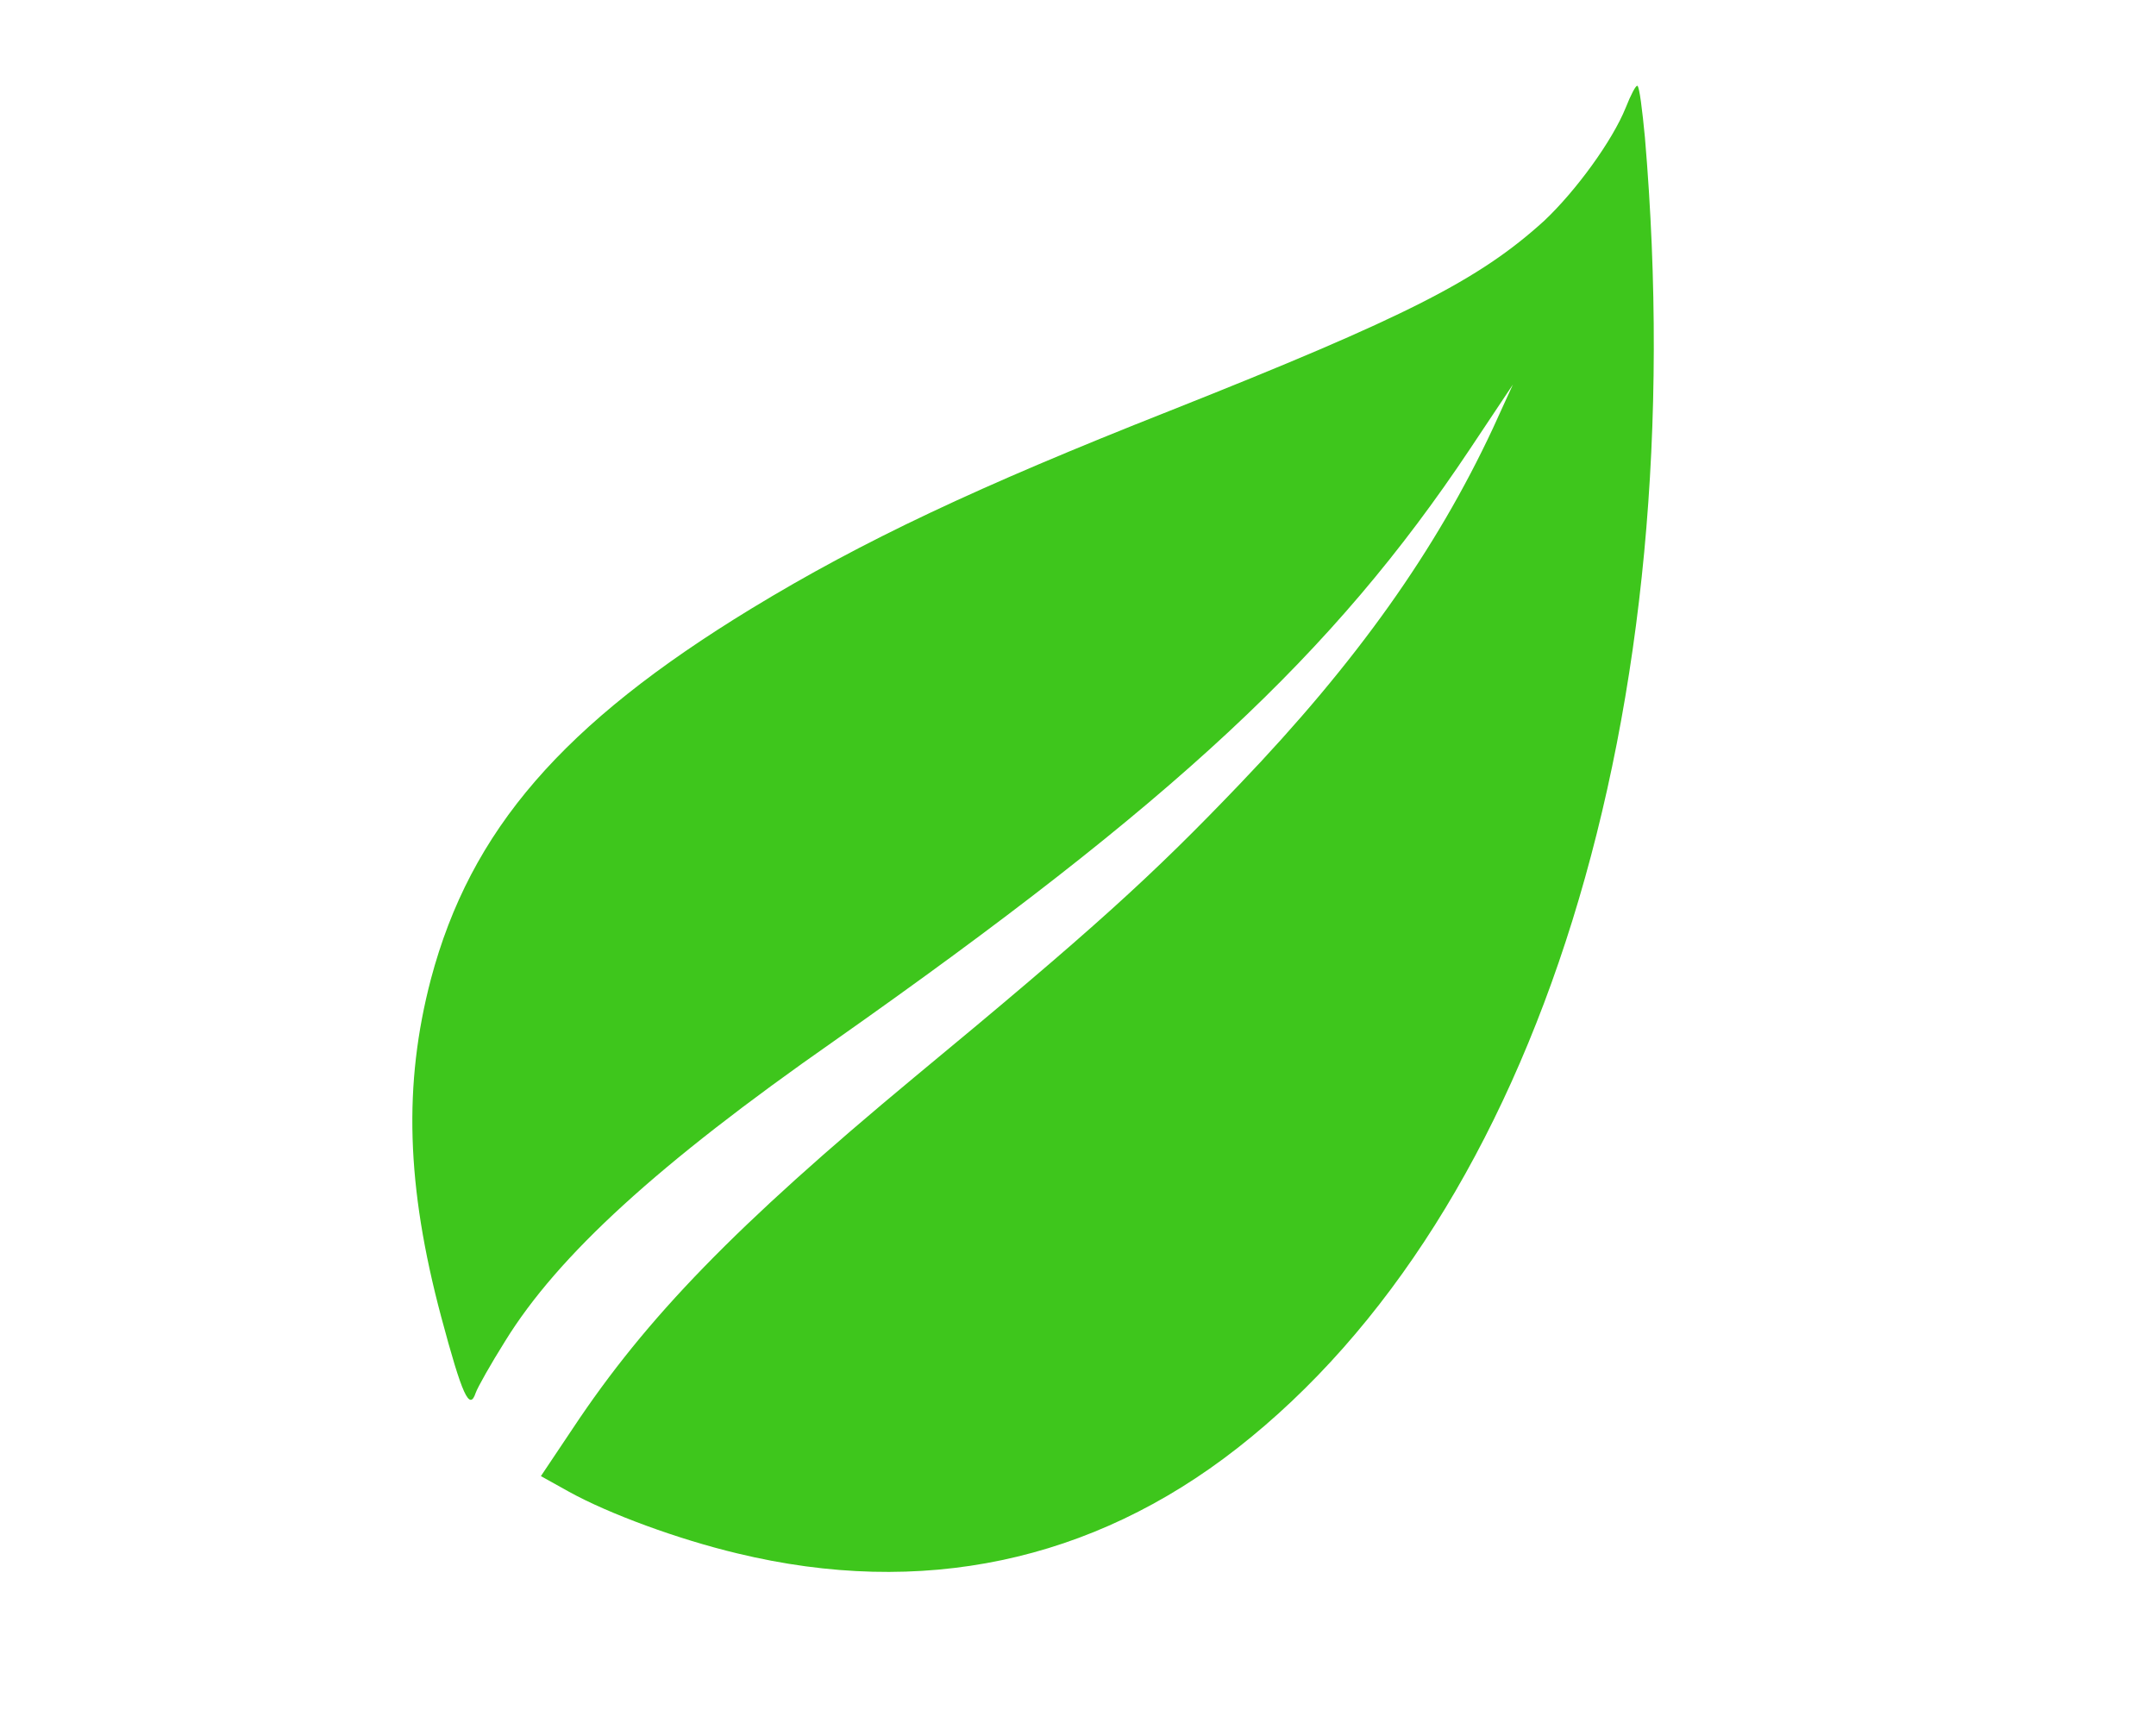 <?xml version="1.0" encoding="utf-8"?>
<svg version="1.0" width="613pt" height="490pt" viewBox="110.435 66.791 395.592 348.401" preserveAspectRatio="xMidYMid meet" xmlns="http://www.w3.org/2000/svg">
  <g transform="matrix(0.118, -0.027, -0.027, -0.118, 12.869, 615.329)" fill="#000000" stroke="none" style="">
    <path d="M4241 3494 c-34 -49 -112 -117 -175 -154 -128 -72 -259 -105 -681 -170 -341 -52 -547 -97 -754 -166 -350 -117 -540 -256 -660 -484 -84 -161 -117 -327 -109 -553 5 -137 11 -165 28 -137 5 8 35 41 67 73 118 120 316 232 647 366 643 263 957 444 1256 727 l94 89 -49 -64 c-138 -177 -308 -329 -545 -485 -176 -116 -291 -181 -639 -356 -346 -175 -525 -291 -686 -444 l-70 -66 40 -36 c57 -51 160 -118 251 -163 283 -141 574 -146 853 -15 578 271 1017 1026 1152 1982 6 46 10 85 7 87 -2 2 -14 -12 -27 -31z" style="fill: rgb(62, 198, 28);"/>
  </g>
</svg>